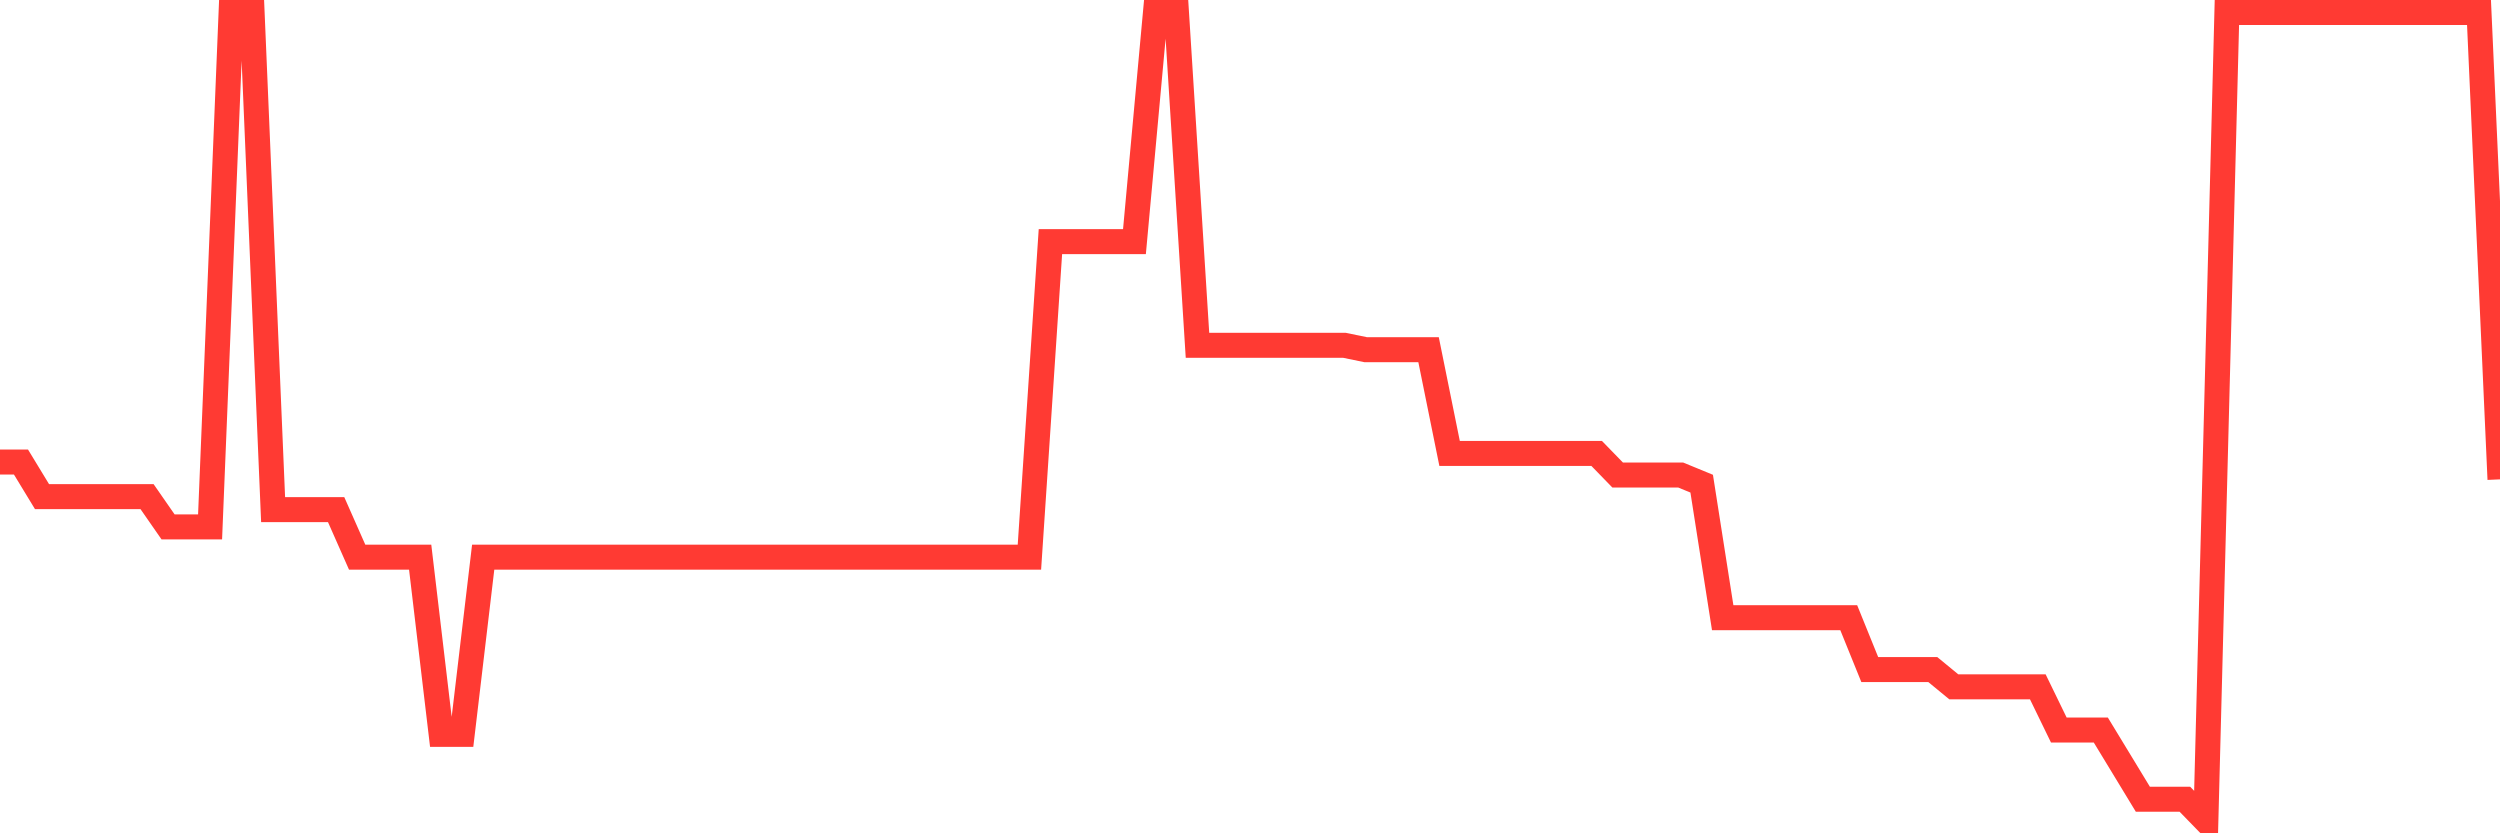 <svg
  xmlns="http://www.w3.org/2000/svg"
  xmlns:xlink="http://www.w3.org/1999/xlink"
  width="120"
  height="40"
  viewBox="0 0 120 40"
  preserveAspectRatio="none"
>
  <polyline
    points="0,22.179 1.008,22.179 2.017,23.839 3.025,23.839 4.034,23.839 5.042,23.839 6.05,23.839 7.059,23.839 8.067,25.291 9.076,25.291 10.084,25.291 11.092,0.6 12.101,0.6 13.109,24.461 14.118,24.461 15.126,24.461 16.134,24.461 17.143,26.743 18.151,26.743 19.16,26.743 20.168,26.743 21.176,35.25 22.185,35.25 23.193,26.743 24.202,26.743 25.21,26.743 26.218,26.743 27.227,26.743 28.235,26.743 29.244,26.743 30.252,26.743 31.261,26.743 32.269,26.743 33.277,26.743 34.286,26.743 35.294,26.743 36.303,26.743 37.311,26.743 38.319,26.743 39.328,26.743 40.336,26.743 41.345,26.743 42.353,26.743 43.361,26.743 44.37,26.743 45.378,26.743 46.387,26.743 47.395,26.743 48.403,26.743 49.412,26.743 50.42,11.597 51.429,11.597 52.437,11.597 53.445,11.597 54.454,11.597 55.462,0.6 56.471,0.6 57.479,16.576 58.487,16.576 59.496,16.576 60.504,16.576 61.513,16.576 62.521,16.576 63.529,16.576 64.538,16.576 65.546,16.784 66.555,16.784 67.563,16.784 68.571,16.784 69.58,21.764 70.588,21.764 71.597,21.764 72.605,21.764 73.613,21.764 74.622,21.764 75.63,21.764 76.639,21.764 77.647,22.801 78.655,22.801 79.664,22.801 80.672,22.801 81.681,23.216 82.689,29.648 83.697,29.648 84.706,29.648 85.714,29.648 86.723,29.648 87.731,29.648 88.739,29.648 89.748,32.138 90.756,32.138 91.765,32.138 92.773,32.138 93.782,32.968 94.79,32.968 95.798,32.968 96.807,32.968 97.815,32.968 98.824,35.043 99.832,35.043 100.84,35.043 101.849,36.703 102.857,38.363 103.866,38.363 104.874,38.363 105.882,39.4 106.891,0.6 107.899,0.6 108.908,0.6 109.916,0.6 110.924,0.6 111.933,0.6 112.941,0.6 113.95,0.6 114.958,0.6 115.966,0.6 116.975,0.6 117.983,0.6 118.992,0.6 120,23.009"
    fill="none"
    stroke="#ff3a33"
    stroke-width="1.2"
  >
  </polyline>
</svg>